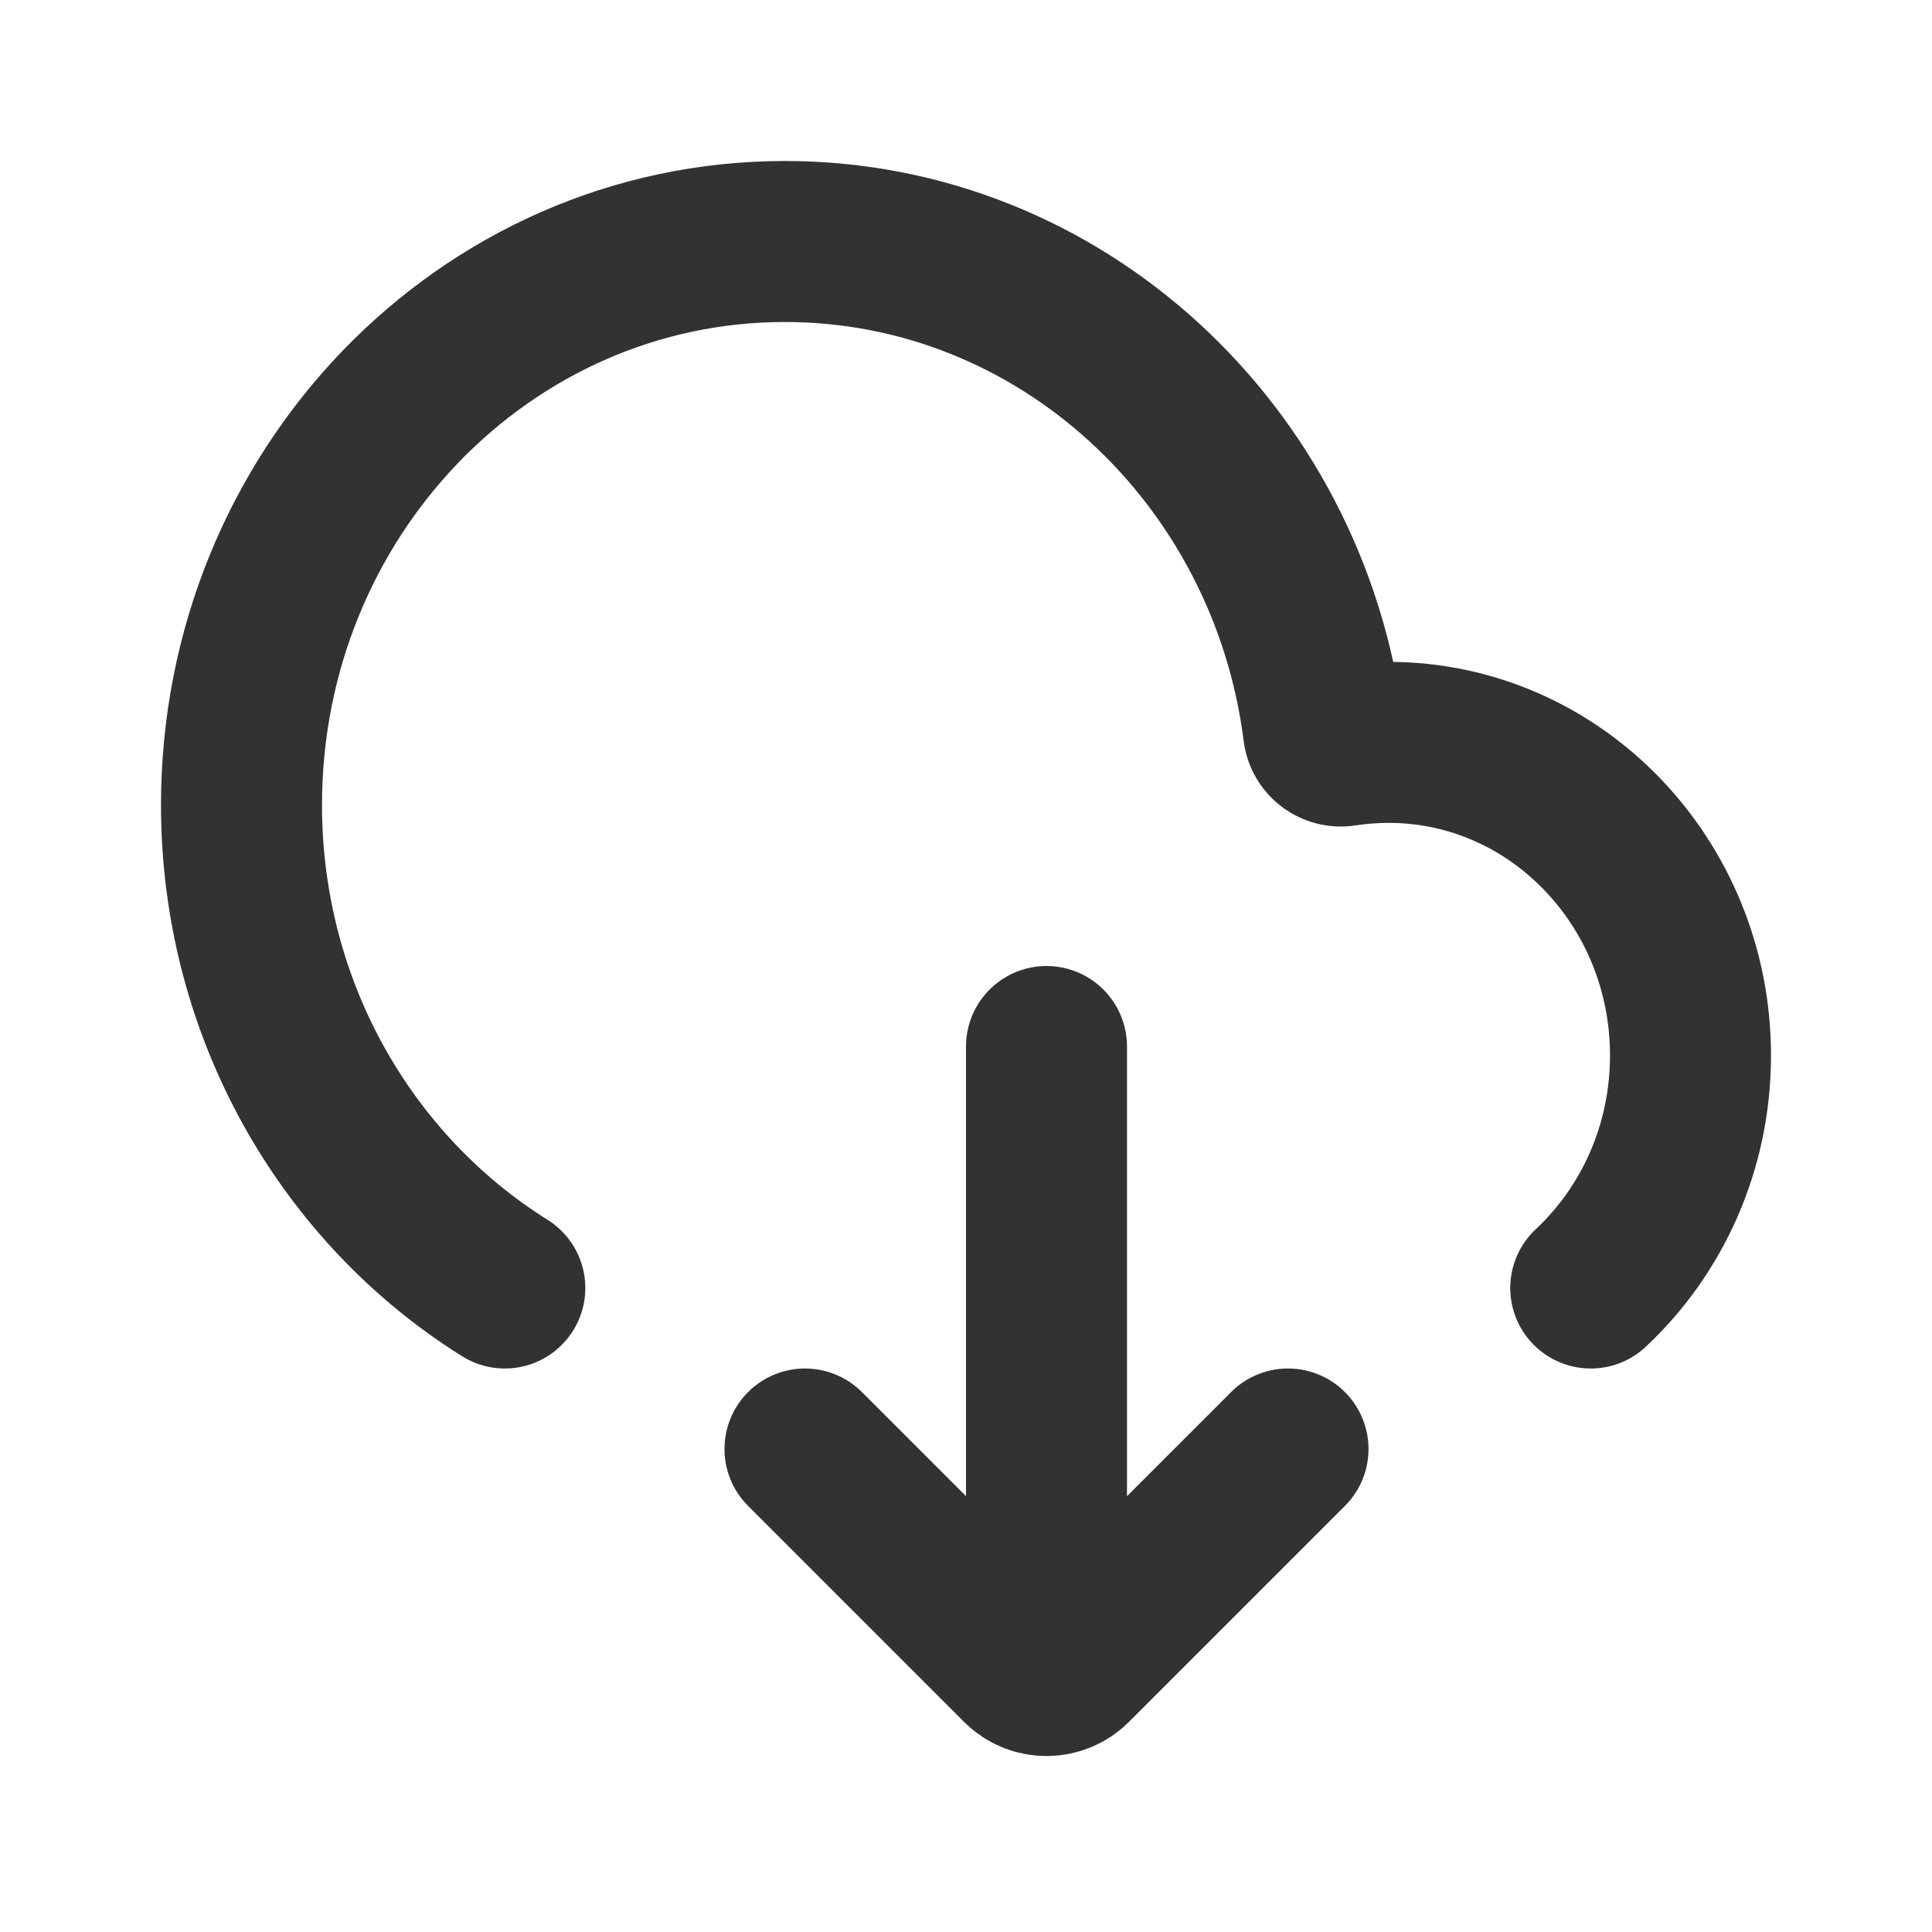 <?xml version="1.0" encoding="utf-8"?><!-- Скачано с сайта svg4.ru / Downloaded from svg4.ru -->
<svg width="800px" height="800px" viewBox="0 0 24 24" fill="none" xmlns="http://www.w3.org/2000/svg">
<path d="M6.271 16C4.311 14.775 3 12.546 3 10C3 6.134 6.022 3 9.75 3C13.178 3 16.009 5.65 16.442 9.082C16.457 9.201 16.571 9.284 16.689 9.265C16.872 9.237 17.059 9.222 17.25 9.222C19.321 9.222 21 10.963 21 13.111C21 14.258 20.522 15.288 19.761 16" stroke="#323232" stroke-width="2" stroke-linecap="round"/>
<path d="M13 20.5V13" stroke="#323232" stroke-width="2" stroke-linecap="round" stroke-linejoin="round"/>
<path d="M10 18L12.683 20.683V20.683C12.858 20.858 13.142 20.858 13.317 20.683V20.683L16 18" stroke="#323232" stroke-width="2" stroke-linecap="round" stroke-linejoin="round"/>
</svg>